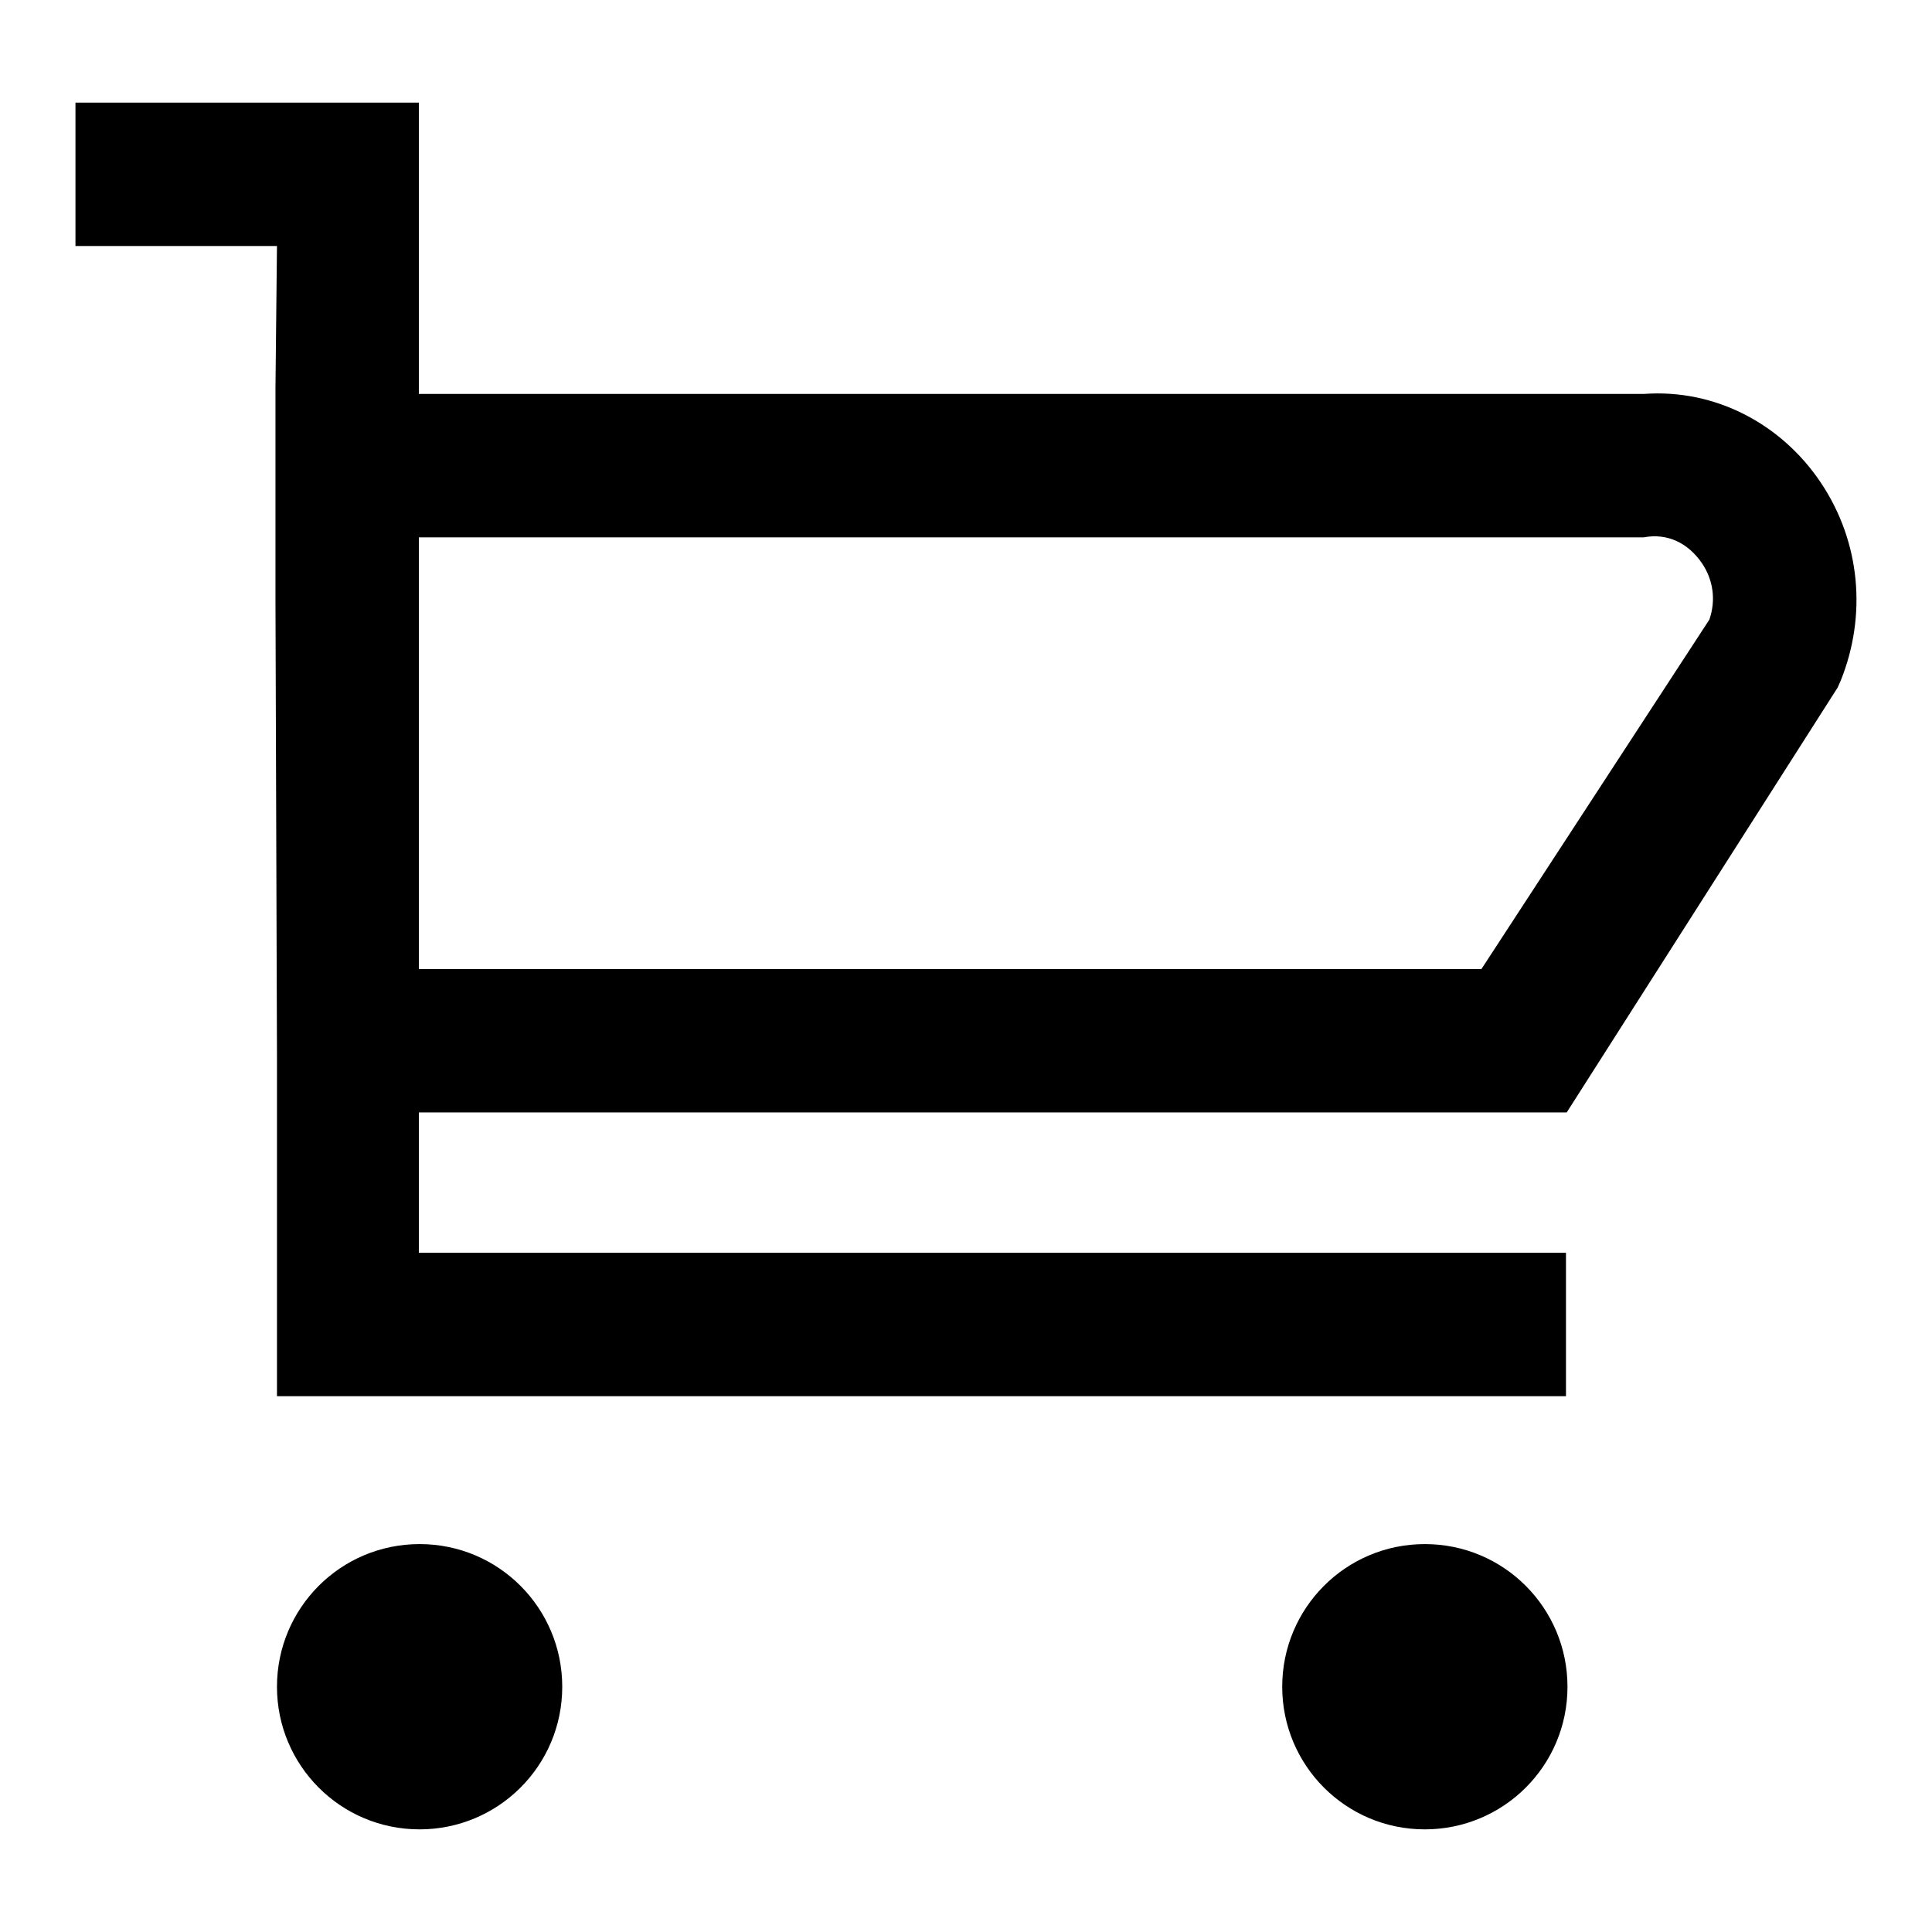 <?xml version="1.0" encoding="utf-8"?>
<!-- Svg Vector Icons : http://www.onlinewebfonts.com/icon -->
<!DOCTYPE svg PUBLIC "-//W3C//DTD SVG 1.1//EN" "http://www.w3.org/Graphics/SVG/1.1/DTD/svg11.dtd">
<svg version="1.1" xmlns="http://www.w3.org/2000/svg" xmlns:xlink="http://www.w3.org/1999/xlink" x="0px" y="0px" viewBox="0 0 256 256" enable-background="new 0 0 256 256" xml:space="preserve">
<g><g><path fill="#000000" d="M36.7,223.5c0,10.4,8.4,18.9,18.9,18.9c10.4,0,18.9-8.4,18.9-18.9c0-10.4-8.4-18.9-18.9-18.9C45.1,204.6,36.7,213.1,36.7,223.5L36.7,223.5z"/><path fill="#000000" d="M169.9,223.5c0,10.4,8.4,18.9,18.9,18.9c10.4,0,18.9-8.4,18.9-18.9c0-10.4-8.4-18.9-18.9-18.9C178.3,204.6,169.9,213.1,169.9,223.5z"/><path fill="#000000" d="M241.3,64c-5.2-7.8-14-12.5-23.5-11.8H55.5V13.6H10v19h26.7l-0.2,18.8v28l0.2,60.2v-0.3V185h170.8v-19H55.5v-18.6h152.1l35.9-56.3l0.4-0.9C247.4,81.5,246.5,71.8,241.3,64z M226.5,82.1l-30.2,46.3H55.5V79.2v-8h162.3c3.2-0.6,5.9,0.8,7.7,3.4C227,76.8,227.4,79.5,226.5,82.1z"/></g></g>
</svg>